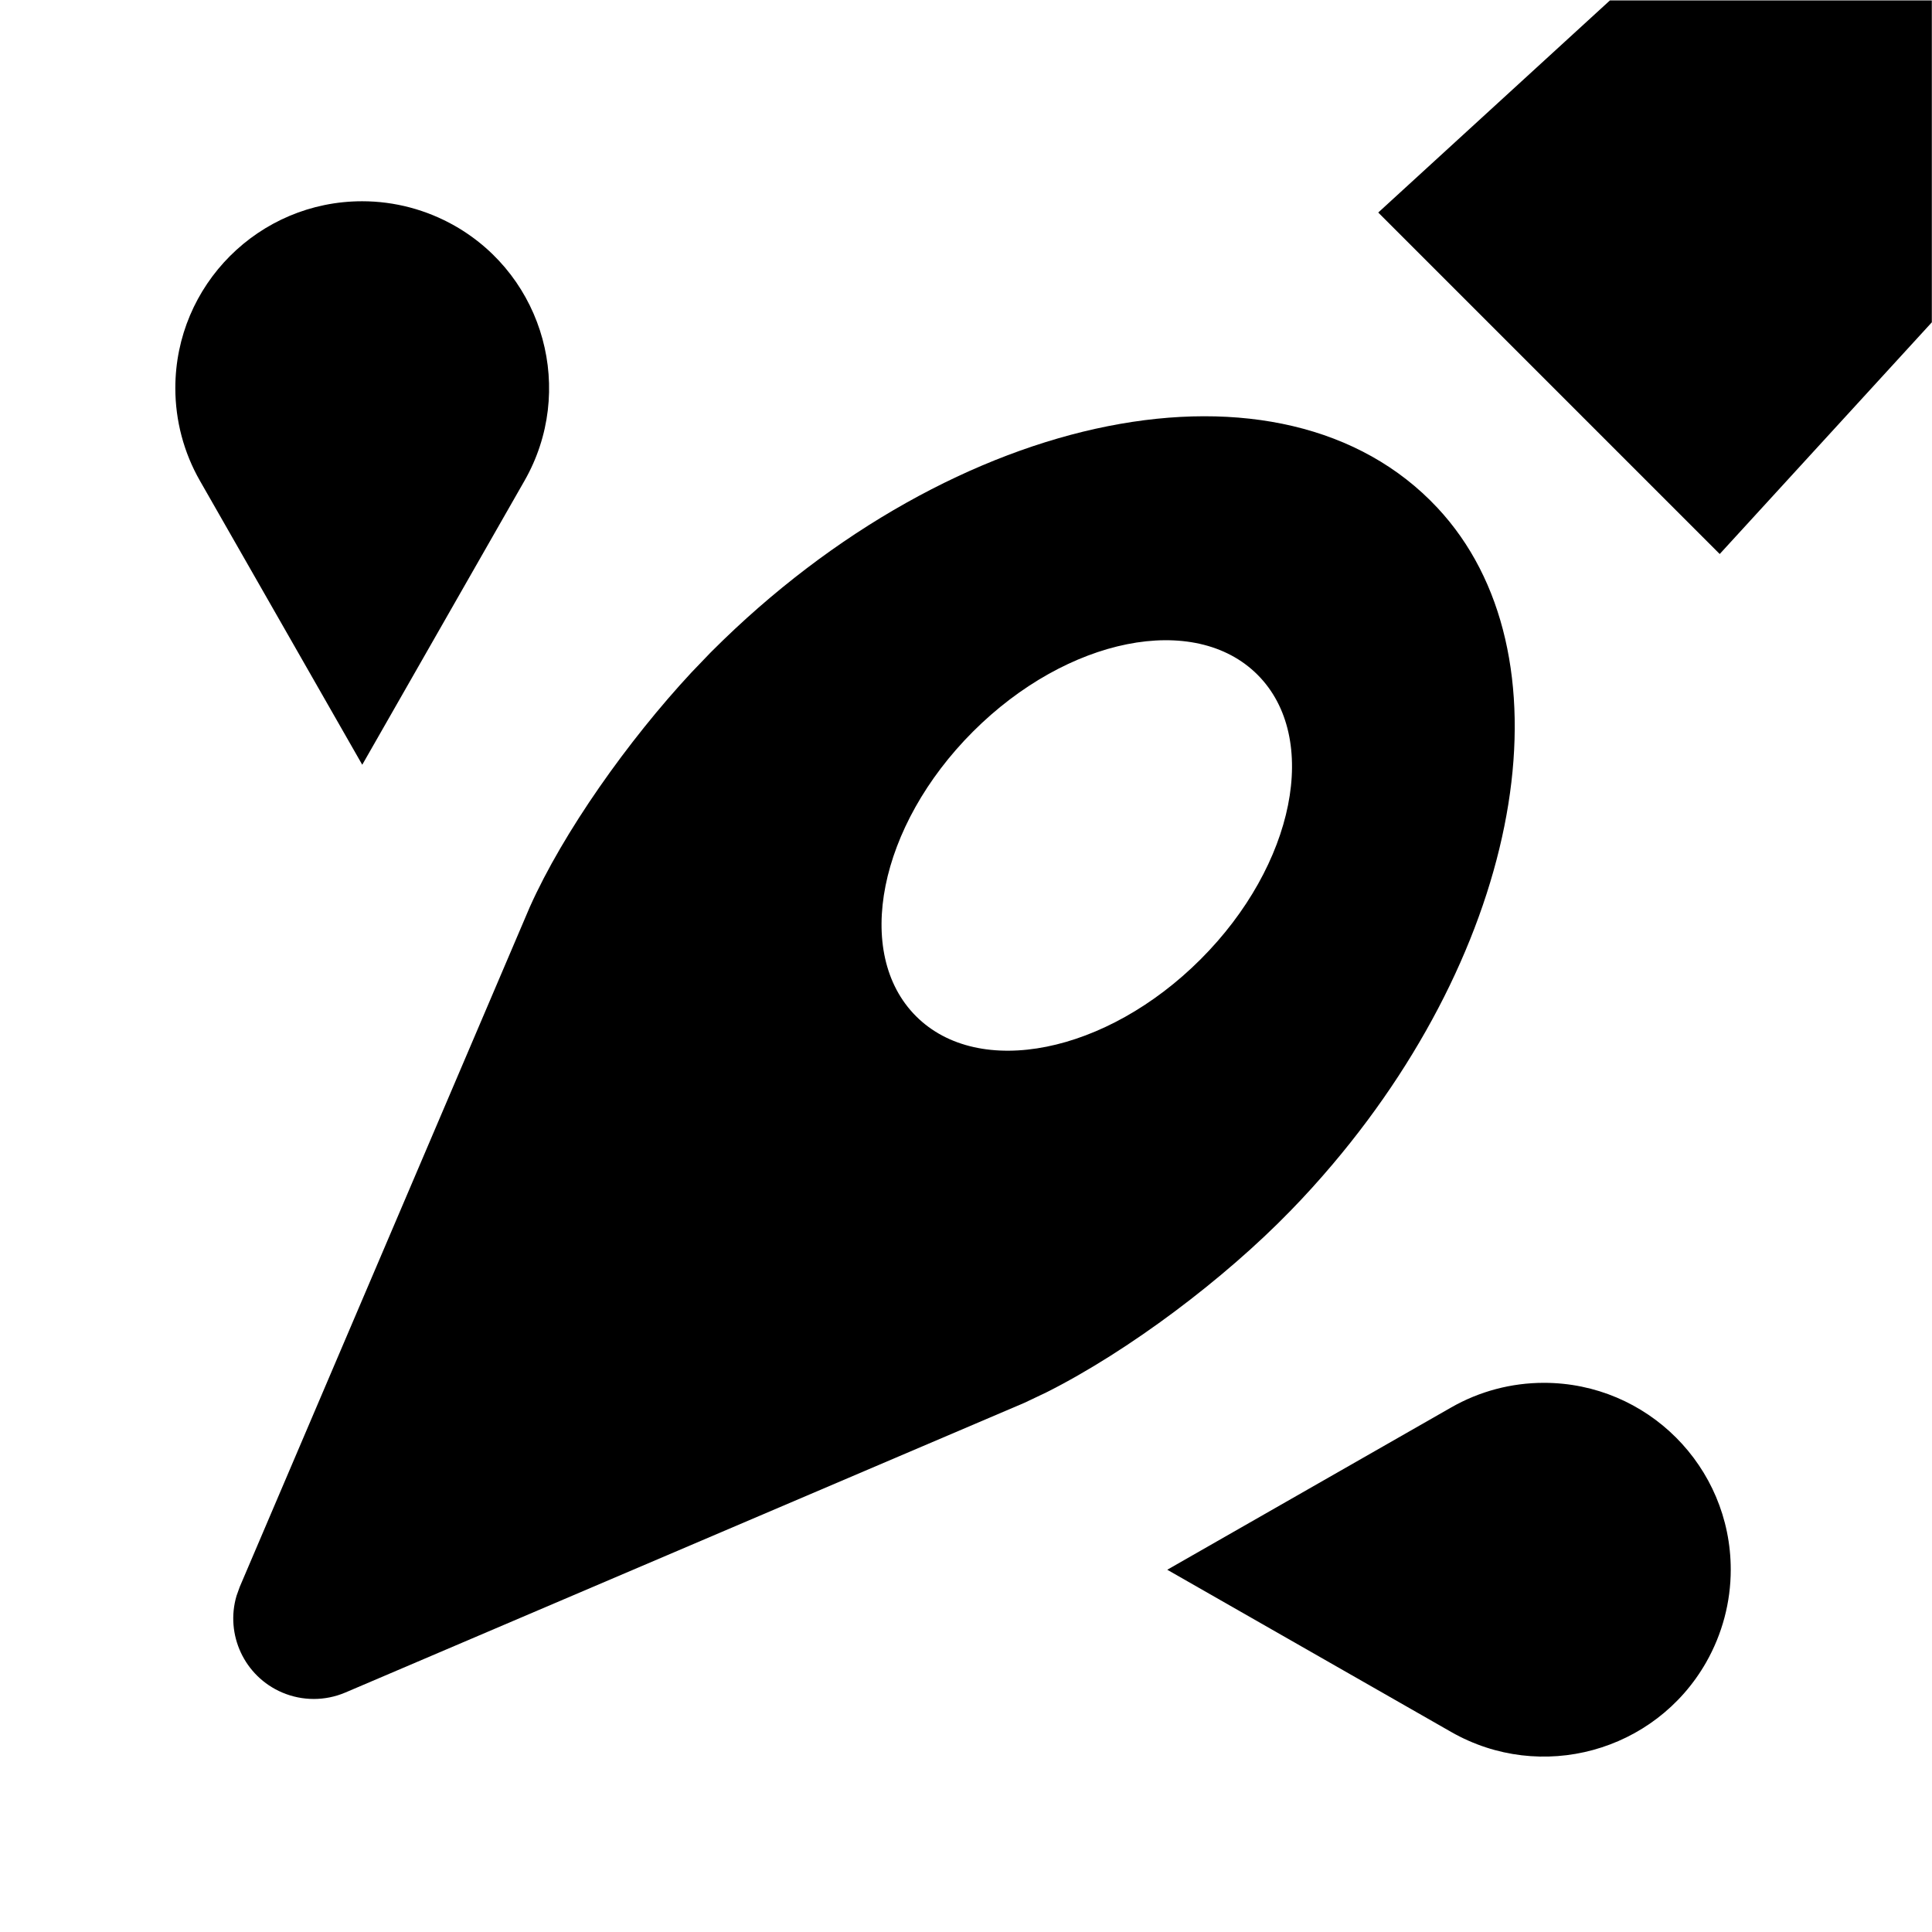 <svg height="24" viewBox="0 0 24 24" width="24" xmlns="http://www.w3.org/2000/svg"><g fill="#000" fill-rule="evenodd"><path d="m16.594 18.393-.172 3.899-2.828 2.828-2.828-2.828-.172-3.899zm-2.122-22.182.05.106 3.424 8.52c.365.955.599 2.327.641 3.482l.007.339v.027c0 4.275-2.3 7.729-5.113 7.634-2.453-.082-4.538-2.97-4.848-6.688-.022-.264-.035-.525-.038-.783-.017-1.176.188-2.642.548-3.732l.102-.287 3.421-8.512c.102-.253.302-.453.555-.555.476-.191 1.012.009 1.251.449zm-.878 11.061c-1.105 0-2 1.343-2 3 0 1.657.895 3 2 3s2-1.343 2-3c0-1.657-.895-3-2-3z" transform="matrix(-.707 -.707 .707 -.707 15.849 27.376)"/><path d="m18 16 2.015 3.527c.636 1.113.249 2.531-.864 3.167-.351.2-.748.306-1.152.306-1.282 0-2.321-1.039-2.321-2.321 0-.404.105-.801.306-1.152z" transform="matrix(0 1 1 0 -1.5 1.5)"/><path d="m4.5 2.5 2.015 3.527c.636 1.113.249 2.531-.864 3.167-.351.2-.748.306-1.152.306-1.282 0-2.321-1.039-2.321-2.321 0-.404.105-.801.306-1.152z" transform="matrix(1 0 0 -1 0 12)"/></g></svg>